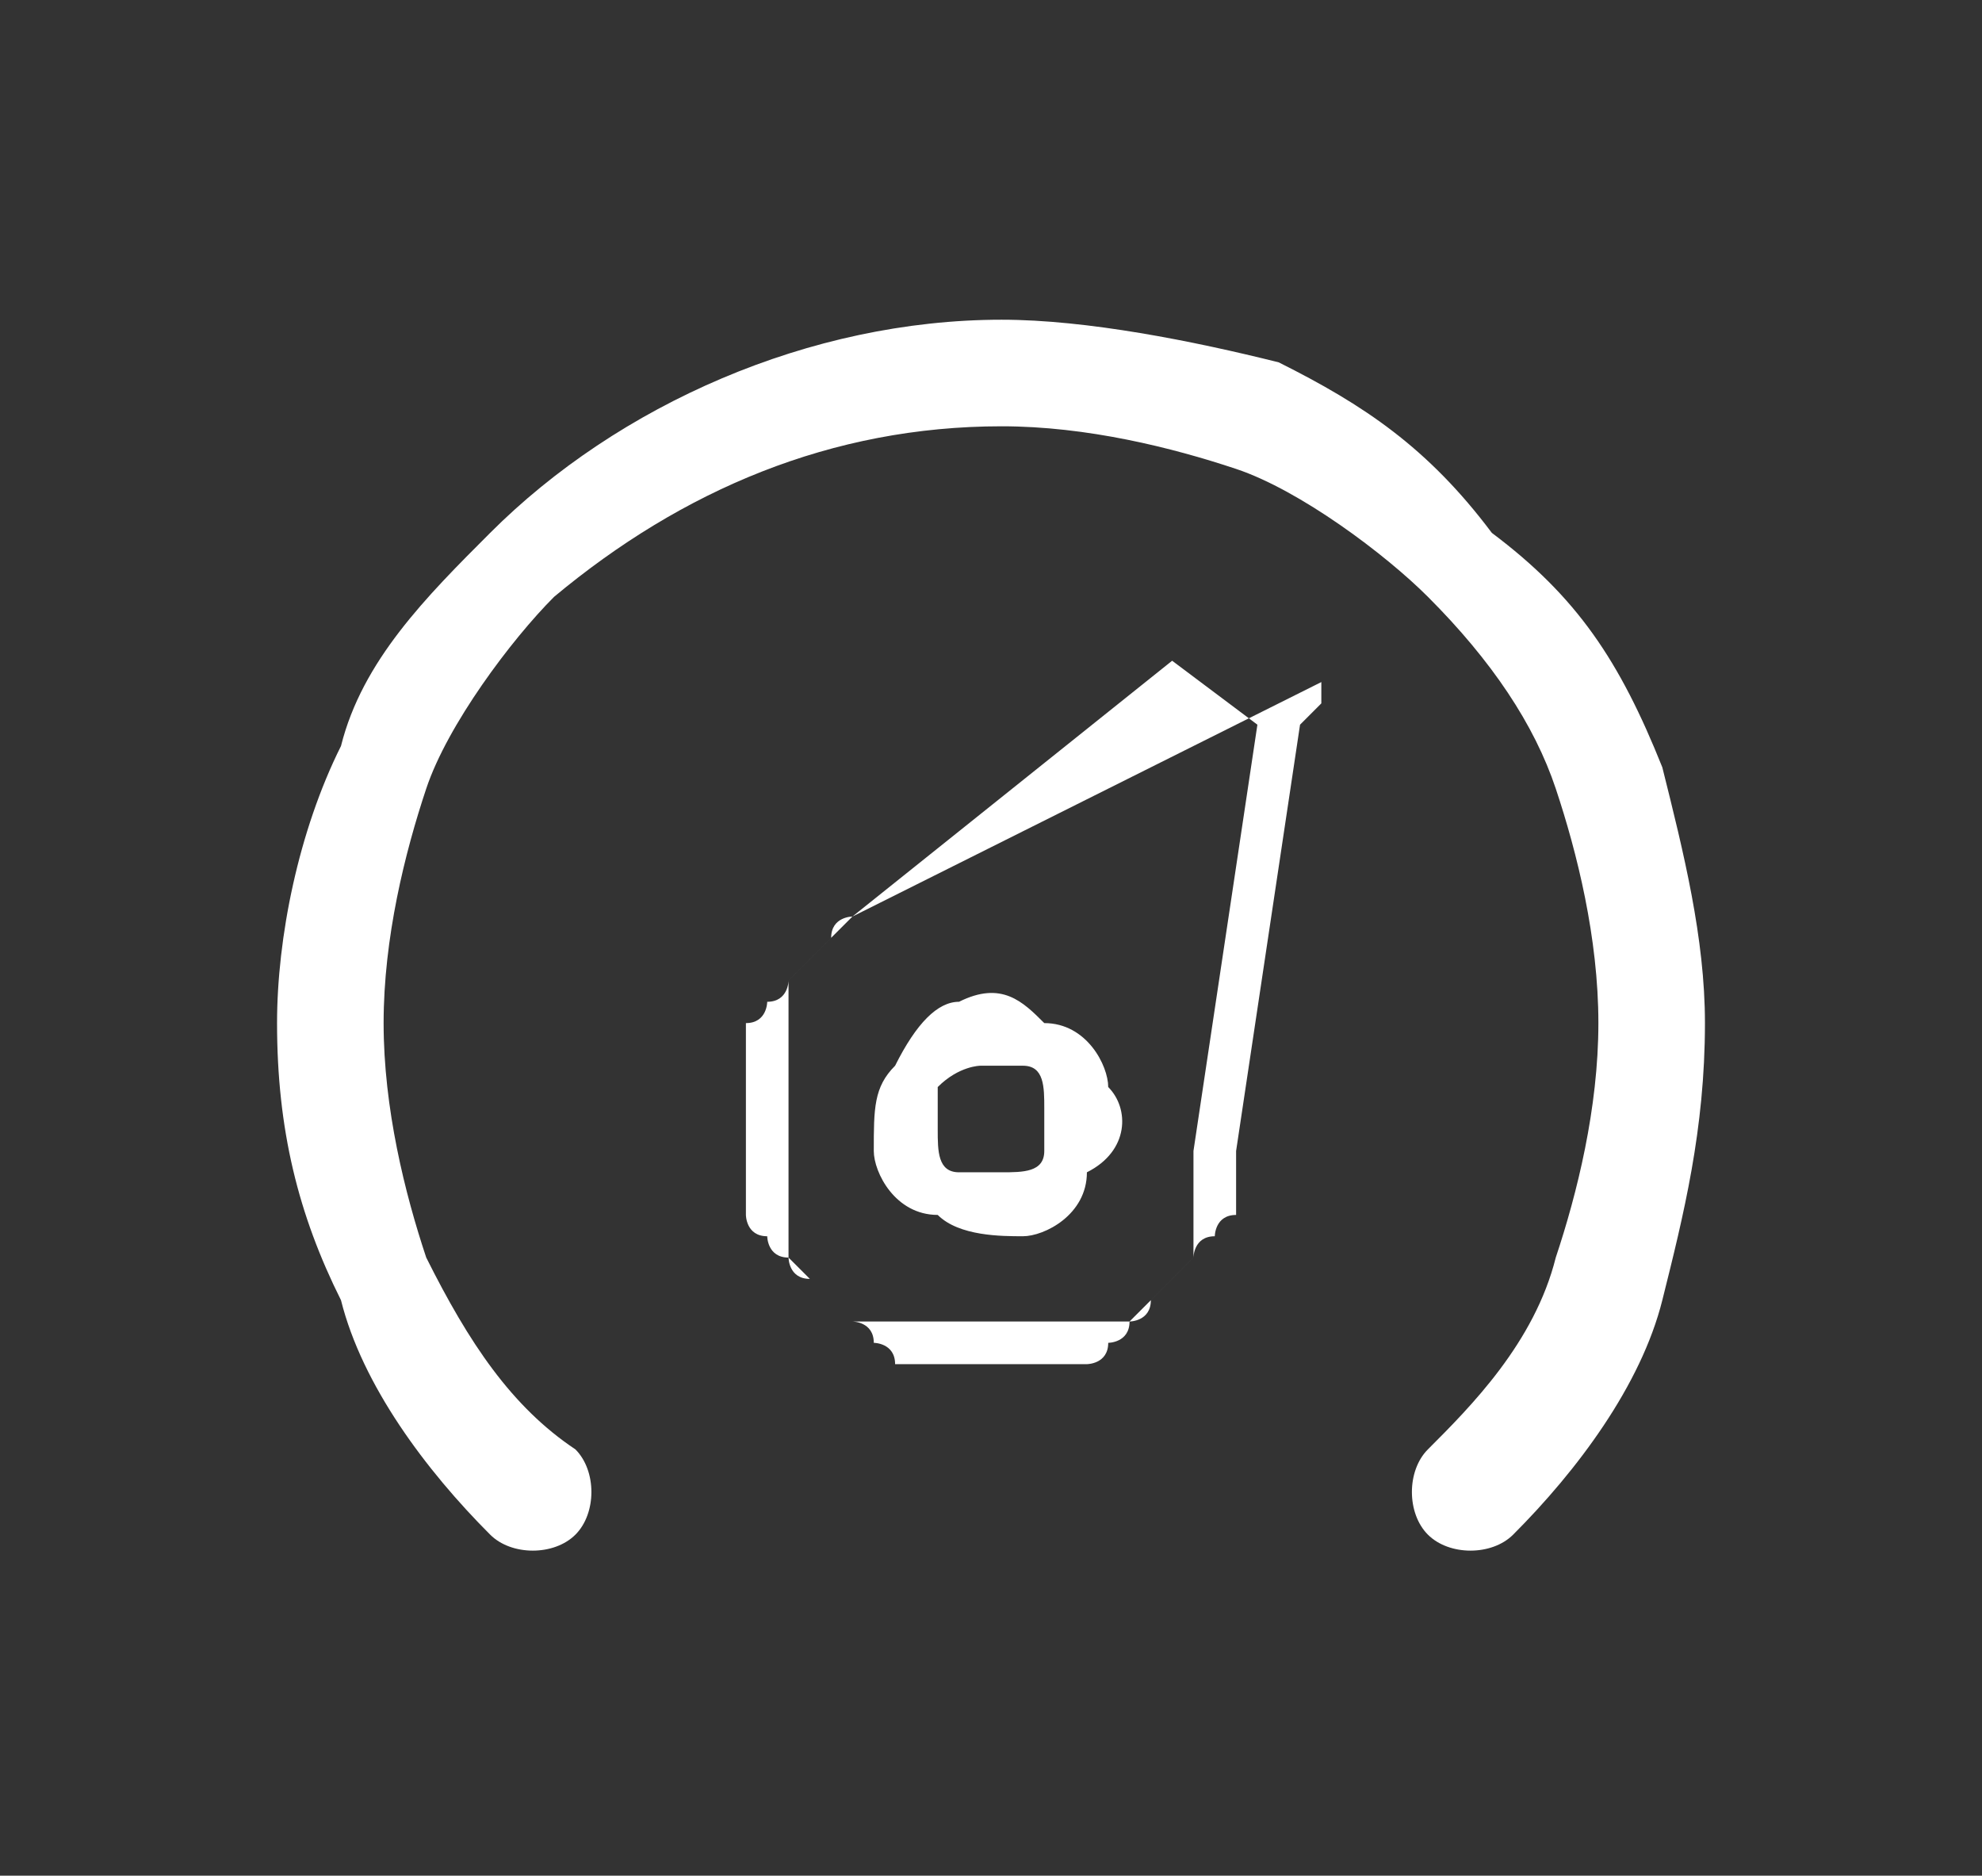 <?xml version="1.0" encoding="utf-8"?>
<!-- Generator: Adobe Illustrator 19.2.1, SVG Export Plug-In . SVG Version: 6.00 Build 0)  -->
<svg version="1.1" id="Layer_1" xmlns="http://www.w3.org/2000/svg" xmlns:xlink="http://www.w3.org/1999/xlink" x="0px" y="0px"
	 viewBox="0 0 9.3 8.8" style="enable-background:new 0 0 9.3 8.8;" xml:space="preserve">
<rect x="0" y="0" width="9.3" height="8.8" fill="#333333" stroke="none"/>
<style type="text/css">
	.st0{fill:#FFFFFF;}
</style>
<g>
	<path class="st0" d="M7.8,3.6L7.8,3.6C7.6,3.1,7.4,2.8,7,2.5C6.7,2.1,6.4,1.9,6,1.7C5.6,1.6,5.1,1.5,4.7,1.5c-0.9,0-1.8,0.4-2.4,1
		C2,2.8,1.7,3.1,1.6,3.5C1.4,3.9,1.3,4.4,1.3,4.8c0,0.5,0.1,0.9,0.3,1.3C1.7,6.5,2,6.9,2.3,7.2c0.1,0.1,0.3,0.1,0.4,0
		c0.1-0.1,0.1-0.3,0-0.4C2.4,6.6,2.2,6.3,2,5.9C1.9,5.6,1.8,5.2,1.8,4.8c0-0.4,0.1-0.8,0.2-1.1c0.1-0.3,0.4-0.7,0.6-0.9
		C3.2,2.3,3.9,2,4.7,2c0.4,0,0.8,0.1,1.1,0.2c0.3,0.1,0.7,0.4,0.9,0.6c0.3,0.3,0.5,0.6,0.6,0.9l0,0c0.1,0.3,0.2,0.7,0.2,1.1
		c0,0.4-0.1,0.8-0.2,1.1C7.2,6.3,6.9,6.6,6.7,6.8c-0.1,0.1-0.1,0.3,0,0.4c0.1,0.1,0.3,0.1,0.4,0c0.3-0.3,0.6-0.7,0.7-1.1
		C7.9,5.7,8,5.3,8,4.8C8,4.4,7.9,4,7.8,3.6z M6.2,3.3C6.2,3.3,6.2,3.3,6.2,3.3L6.2,3.3c0-0.1,0-0.1,0-0.1l0,0c0,0,0,0,0,0l0,0
		c0,0,0,0,0,0v0l0,0c0,0,0,0,0,0l0,0c0,0,0,0,0,0l0,0c0,0,0,0,0,0h0c0,0,0,0,0,0l0,0c0,0,0,0,0,0l0,0c0,0,0,0,0,0l0,0c0,0,0,0,0,0
		L4,4.3c0,0-0.1,0-0.1,0.1l0,0c0,0,0,0-0.1,0.1c0,0-0.1,0.1-0.1,0.1c0,0,0,0.1-0.1,0.1c0,0,0,0.1-0.1,0.1c0,0,0,0.1,0,0.1
		c0,0,0,0.1,0,0.1c0,0,0,0.1,0,0.1l0,0c0,0,0,0.1,0,0.1v0c0,0,0,0.1,0,0.1c0,0,0,0.1,0,0.1c0,0,0,0.1,0,0.1c0,0,0,0.1,0,0.1
		c0,0,0,0.1,0,0.1c0,0,0,0.1,0.1,0.1v0h0c0,0,0,0.1,0.1,0.1c0,0,0,0.1,0.1,0.1l0,0c0,0,0,0,0.1,0.1v0c0,0,0.1,0.1,0.1,0.1
		c0,0,0.1,0,0.1,0.1c0,0,0.1,0,0.1,0.1c0,0,0.1,0,0.1,0c0,0,0.1,0,0.1,0c0,0,0.1,0,0.1,0l0,0c0,0,0.1,0,0.1,0l0,0c0,0,0.1,0,0.1,0
		c0,0,0.1,0,0.1,0c0,0,0.1,0,0.1,0c0,0,0.1,0,0.1,0c0,0,0.1,0,0.1,0c0,0,0.1,0,0.1-0.1c0,0,0.1,0,0.1-0.1l0,0h0l0,0
		c0,0,0.1,0,0.1-0.1h0c0,0,0.1-0.1,0.1-0.1v0c0,0,0.1-0.1,0.1-0.1c0,0,0-0.1,0.1-0.1c0,0,0-0.1,0.1-0.1c0,0,0-0.1,0-0.1
		c0,0,0-0.1,0-0.1l0,0l0,0c0,0,0-0.1,0-0.1l0.3-2l0,0L6.2,3.3C6.2,3.3,6.2,3.3,6.2,3.3L6.2,3.3z M5.9,3.4l-0.3,2v0l0,0
		c0,0,0,0.1,0,0.1l0,0c0,0,0,0.1,0,0.1c0,0,0,0.1,0,0.1c0,0,0,0.1,0,0.1c0,0,0,0.1,0,0.1c0,0,0,0-0.1,0.1l0,0c0,0,0,0-0.1,0.1v0
		c0,0,0,0-0.1,0.1l0,0c0,0,0,0-0.1,0c0,0,0,0-0.1,0c0,0-0.1,0-0.1,0c0,0-0.1,0-0.1,0c0,0-0.1,0-0.1,0c0,0-0.1,0-0.1,0
		c0,0-0.1,0-0.1,0h0c0,0-0.1,0-0.1,0l0,0c0,0-0.1,0-0.1,0c0,0-0.1,0-0.1,0c0,0-0.1,0-0.1,0c0,0-0.1,0-0.1,0c0,0-0.1,0-0.1,0
		c0,0,0,0-0.1-0.1v0c0,0,0,0-0.1-0.1l0,0c0,0,0,0-0.1-0.1c0,0,0,0,0-0.1h0c0,0,0,0,0-0.1c0,0,0-0.1,0-0.1c0,0,0,0,0-0.1
		c0,0,0-0.1,0-0.1c0,0,0-0.1,0-0.1c0,0,0-0.1,0-0.1l0,0c0,0,0-0.1,0-0.1l0,0c0,0,0-0.1,0-0.1c0,0,0-0.1,0-0.1c0,0,0-0.1,0-0.1
		c0,0,0-0.1,0-0.1c0,0,0-0.1,0-0.1c0,0,0,0,0.1-0.1c0,0,0,0,0.1-0.1l0,0c0,0,0,0,0.1-0.1l0,0l1.5-1.2l0,0l0,0l0,0l0,0l0,0l0,0
		L5.9,3.4L5.9,3.4L5.9,3.4L5.9,3.4L5.9,3.4L5.9,3.4z M5.2,5.1c0-0.1-0.1-0.3-0.3-0.3C4.8,4.7,4.7,4.6,4.5,4.7h0
		C4.4,4.7,4.3,4.8,4.2,5C4.1,5.1,4.1,5.2,4.1,5.4c0,0.1,0.1,0.3,0.3,0.3c0.1,0.1,0.3,0.1,0.4,0.1v0c0.1,0,0.3-0.1,0.3-0.3
		C5.3,5.4,5.3,5.2,5.2,5.1L5.2,5.1z M4.9,5.2c0,0.1,0,0.1,0,0.2c0,0.1-0.1,0.1-0.2,0.1h0c-0.1,0-0.1,0-0.2,0c-0.1,0-0.1-0.1-0.1-0.2
		v0c0-0.1,0-0.1,0-0.2C4.5,5,4.6,5,4.6,5h0c0.1,0,0.1,0,0.2,0C4.9,5,4.9,5.1,4.9,5.2L4.9,5.2z"/>
</g>
</svg>
